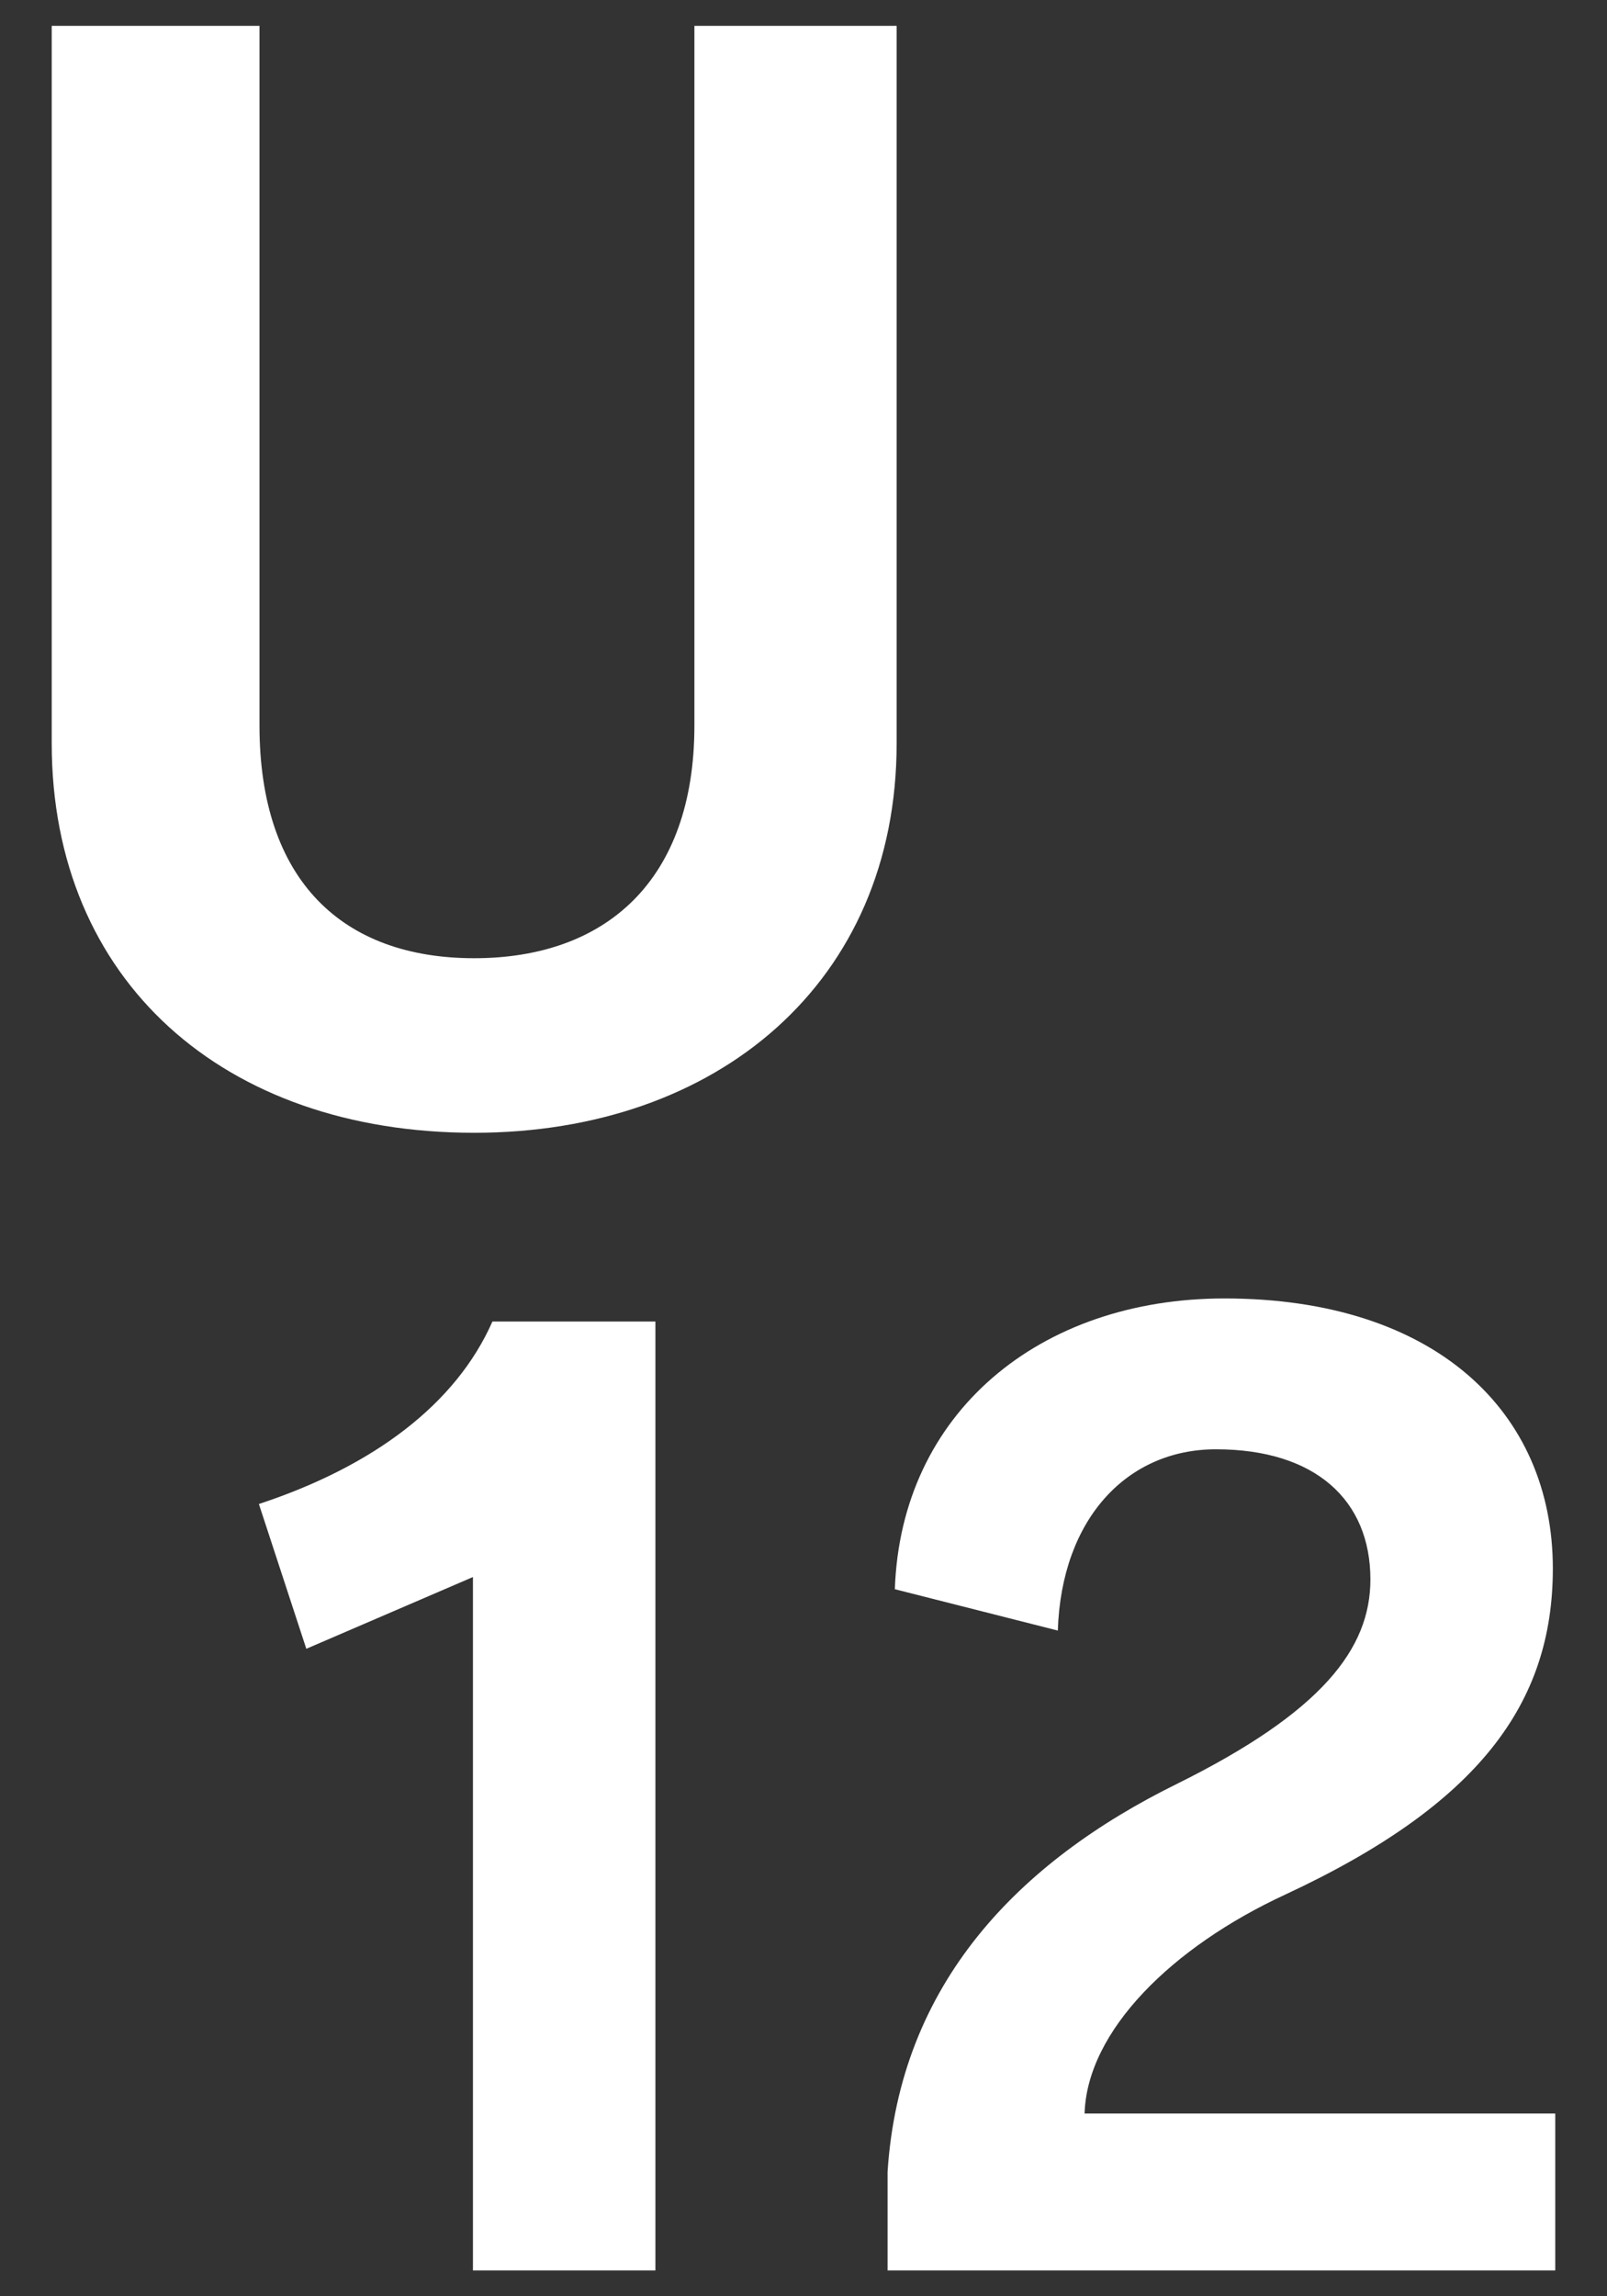 <?xml version="1.0" encoding="UTF-8"?>
<svg id="_レイヤー_1" data-name="レイヤー_1" xmlns="http://www.w3.org/2000/svg" version="1.1" viewBox="0 0 70 100">
  <rect x="0" y="0" width="70" height="100" fill="#333333" stroke="none"/>
  <!-- Generator: Adobe Illustrator 29.2.1, SVG Export Plug-In . SVG Version: 2.1.0 Build 116)  -->
  <defs>
    <style>
      .st0 {
        fill: #fff;
      }
    </style>
  </defs>
  <path class="st0" d="M20.655,49.331c-10.92,0-18.402-6.637-18.402-16.954V1.125h9.05v30.468c0,6.758,3.62,10.136,9.352,10.136,5.731,0,9.593-3.378,9.593-10.136V1.125h8.809v31.252c0,10.378-7.783,16.954-18.401,16.954Z"/>
  <g>
    <path class="st0" d="M20.601,98.875v-30.197l-7.258,3.125-2.066-6.305c4.98-1.642,8.583-4.344,10.172-7.946h7.1v41.323h-7.947Z"/>
    <path class="st0" d="M38.662,98.875v-4.291c.53-8.212,5.722-13.51,12.608-16.9,6.305-3.126,8.424-5.881,8.424-8.9,0-3.443-2.384-5.669-6.729-5.669-3.867,0-6.728,3.021-6.887,7.894l-7.099-1.801c.265-7.682,6.304-12.662,14.357-12.662,9.165,0,14.305,4.928,14.305,11.762,0,5.881-3.232,10.277-11.655,14.198-4.928,2.278-8.636,5.934-8.742,9.536h20.502v6.834h-29.085Z"/>
  </g>
</svg>